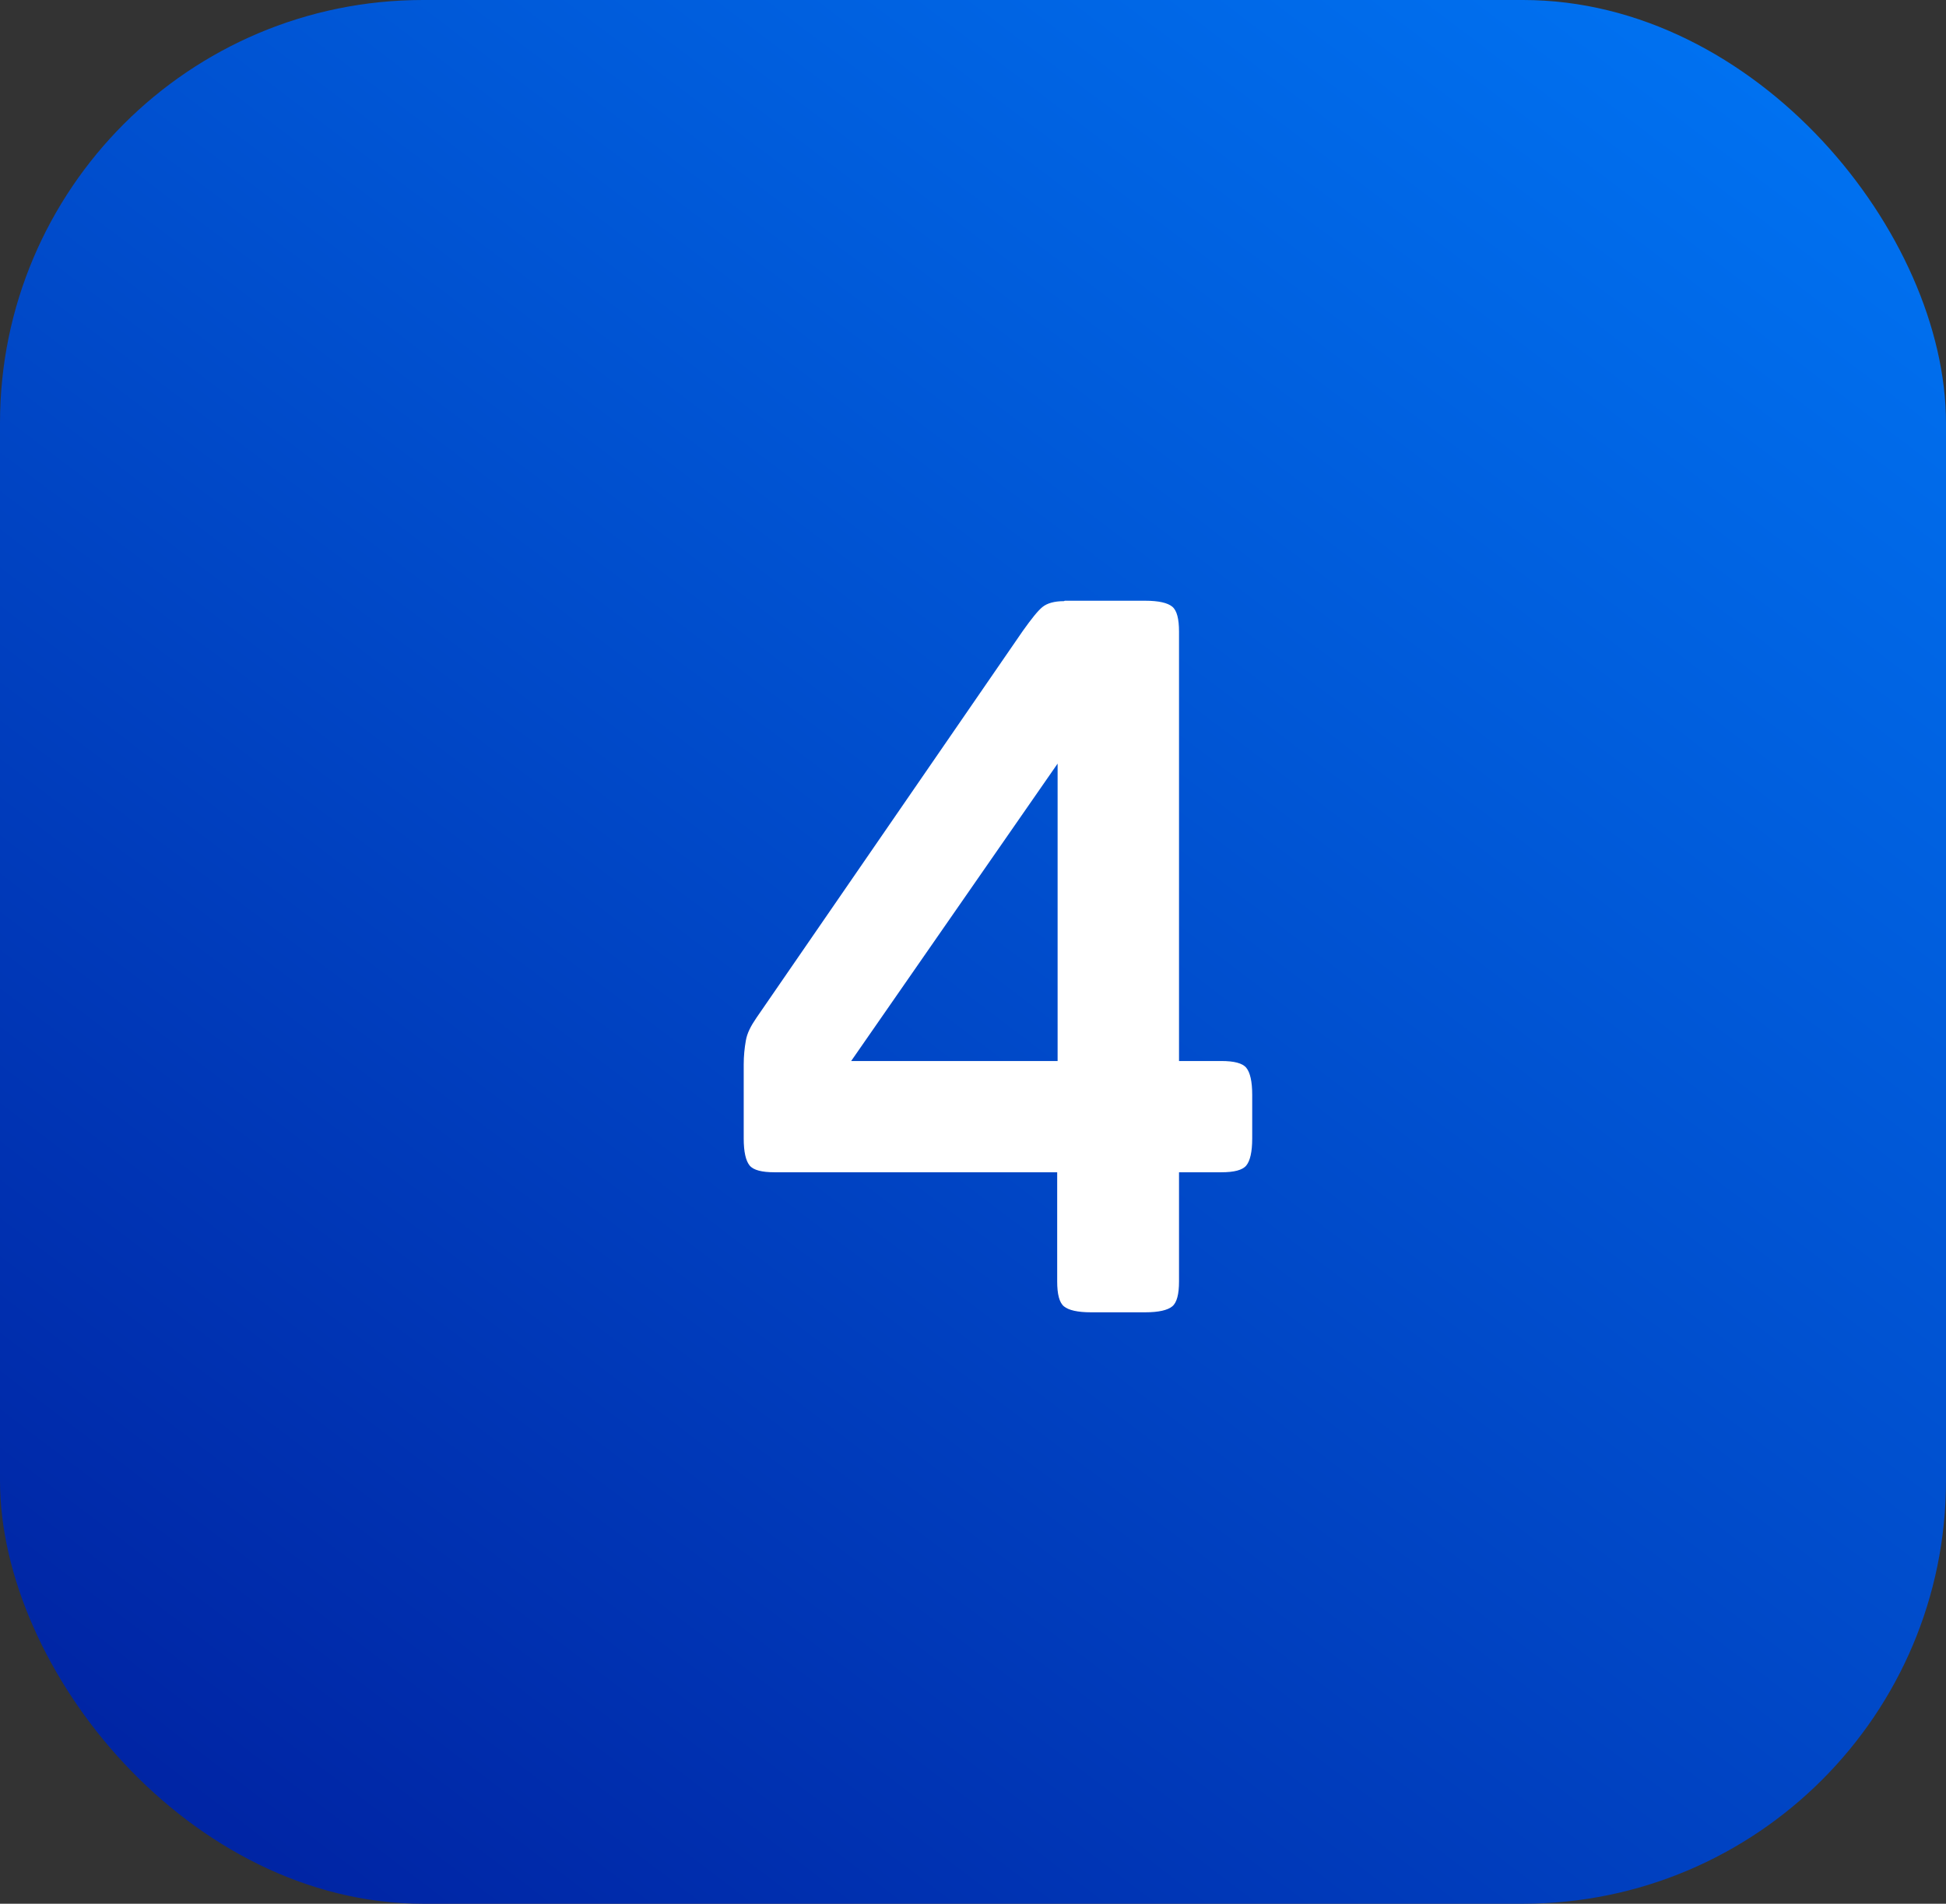 <svg xmlns="http://www.w3.org/2000/svg" xmlns:xlink="http://www.w3.org/1999/xlink" id="a" viewBox="0 0 46 45"><rect x="0" y="0" width="46" height="45" fill="#333333" stroke="none"/><defs><linearGradient id="b" x1="-362.89" y1="322.88" x2="-364.15" y2="321.28" gradientTransform="translate(16740 14522) scale(46 -45)" gradientUnits="userSpaceOnUse"><stop offset="0" stop-color="#0080ff"></stop><stop offset="1" stop-color="navy"></stop></linearGradient></defs><rect id="c" width="46" height="45" rx="10" ry="10" style="fill:url(#b);"></rect><g id="d" style="isolation:isolate;"><g style="isolation:isolate;"><path d="M25.17,14.2h1.9c.32,0,.53.05.64.14.11.09.16.29.16.59v10.15h1c.3,0,.5.05.59.16.09.11.14.32.14.64v1.03c0,.32-.05.53-.14.64-.09.11-.29.16-.59.16h-1v2.58c0,.3-.05.5-.16.59-.11.09-.32.14-.64.14h-1.28c-.32,0-.53-.05-.64-.14-.11-.09-.16-.29-.16-.59v-2.58h-6.68c-.3,0-.5-.05-.59-.16-.09-.11-.14-.32-.14-.64v-1.75c0-.2.02-.39.05-.56.03-.18.12-.35.25-.54l6.3-9.15c.2-.28.35-.47.46-.56s.28-.14.51-.14ZM20.12,25.08h4.88v-7.03l-4.88,7.03Z" style="fill:#fff;"></path></g></g></svg>